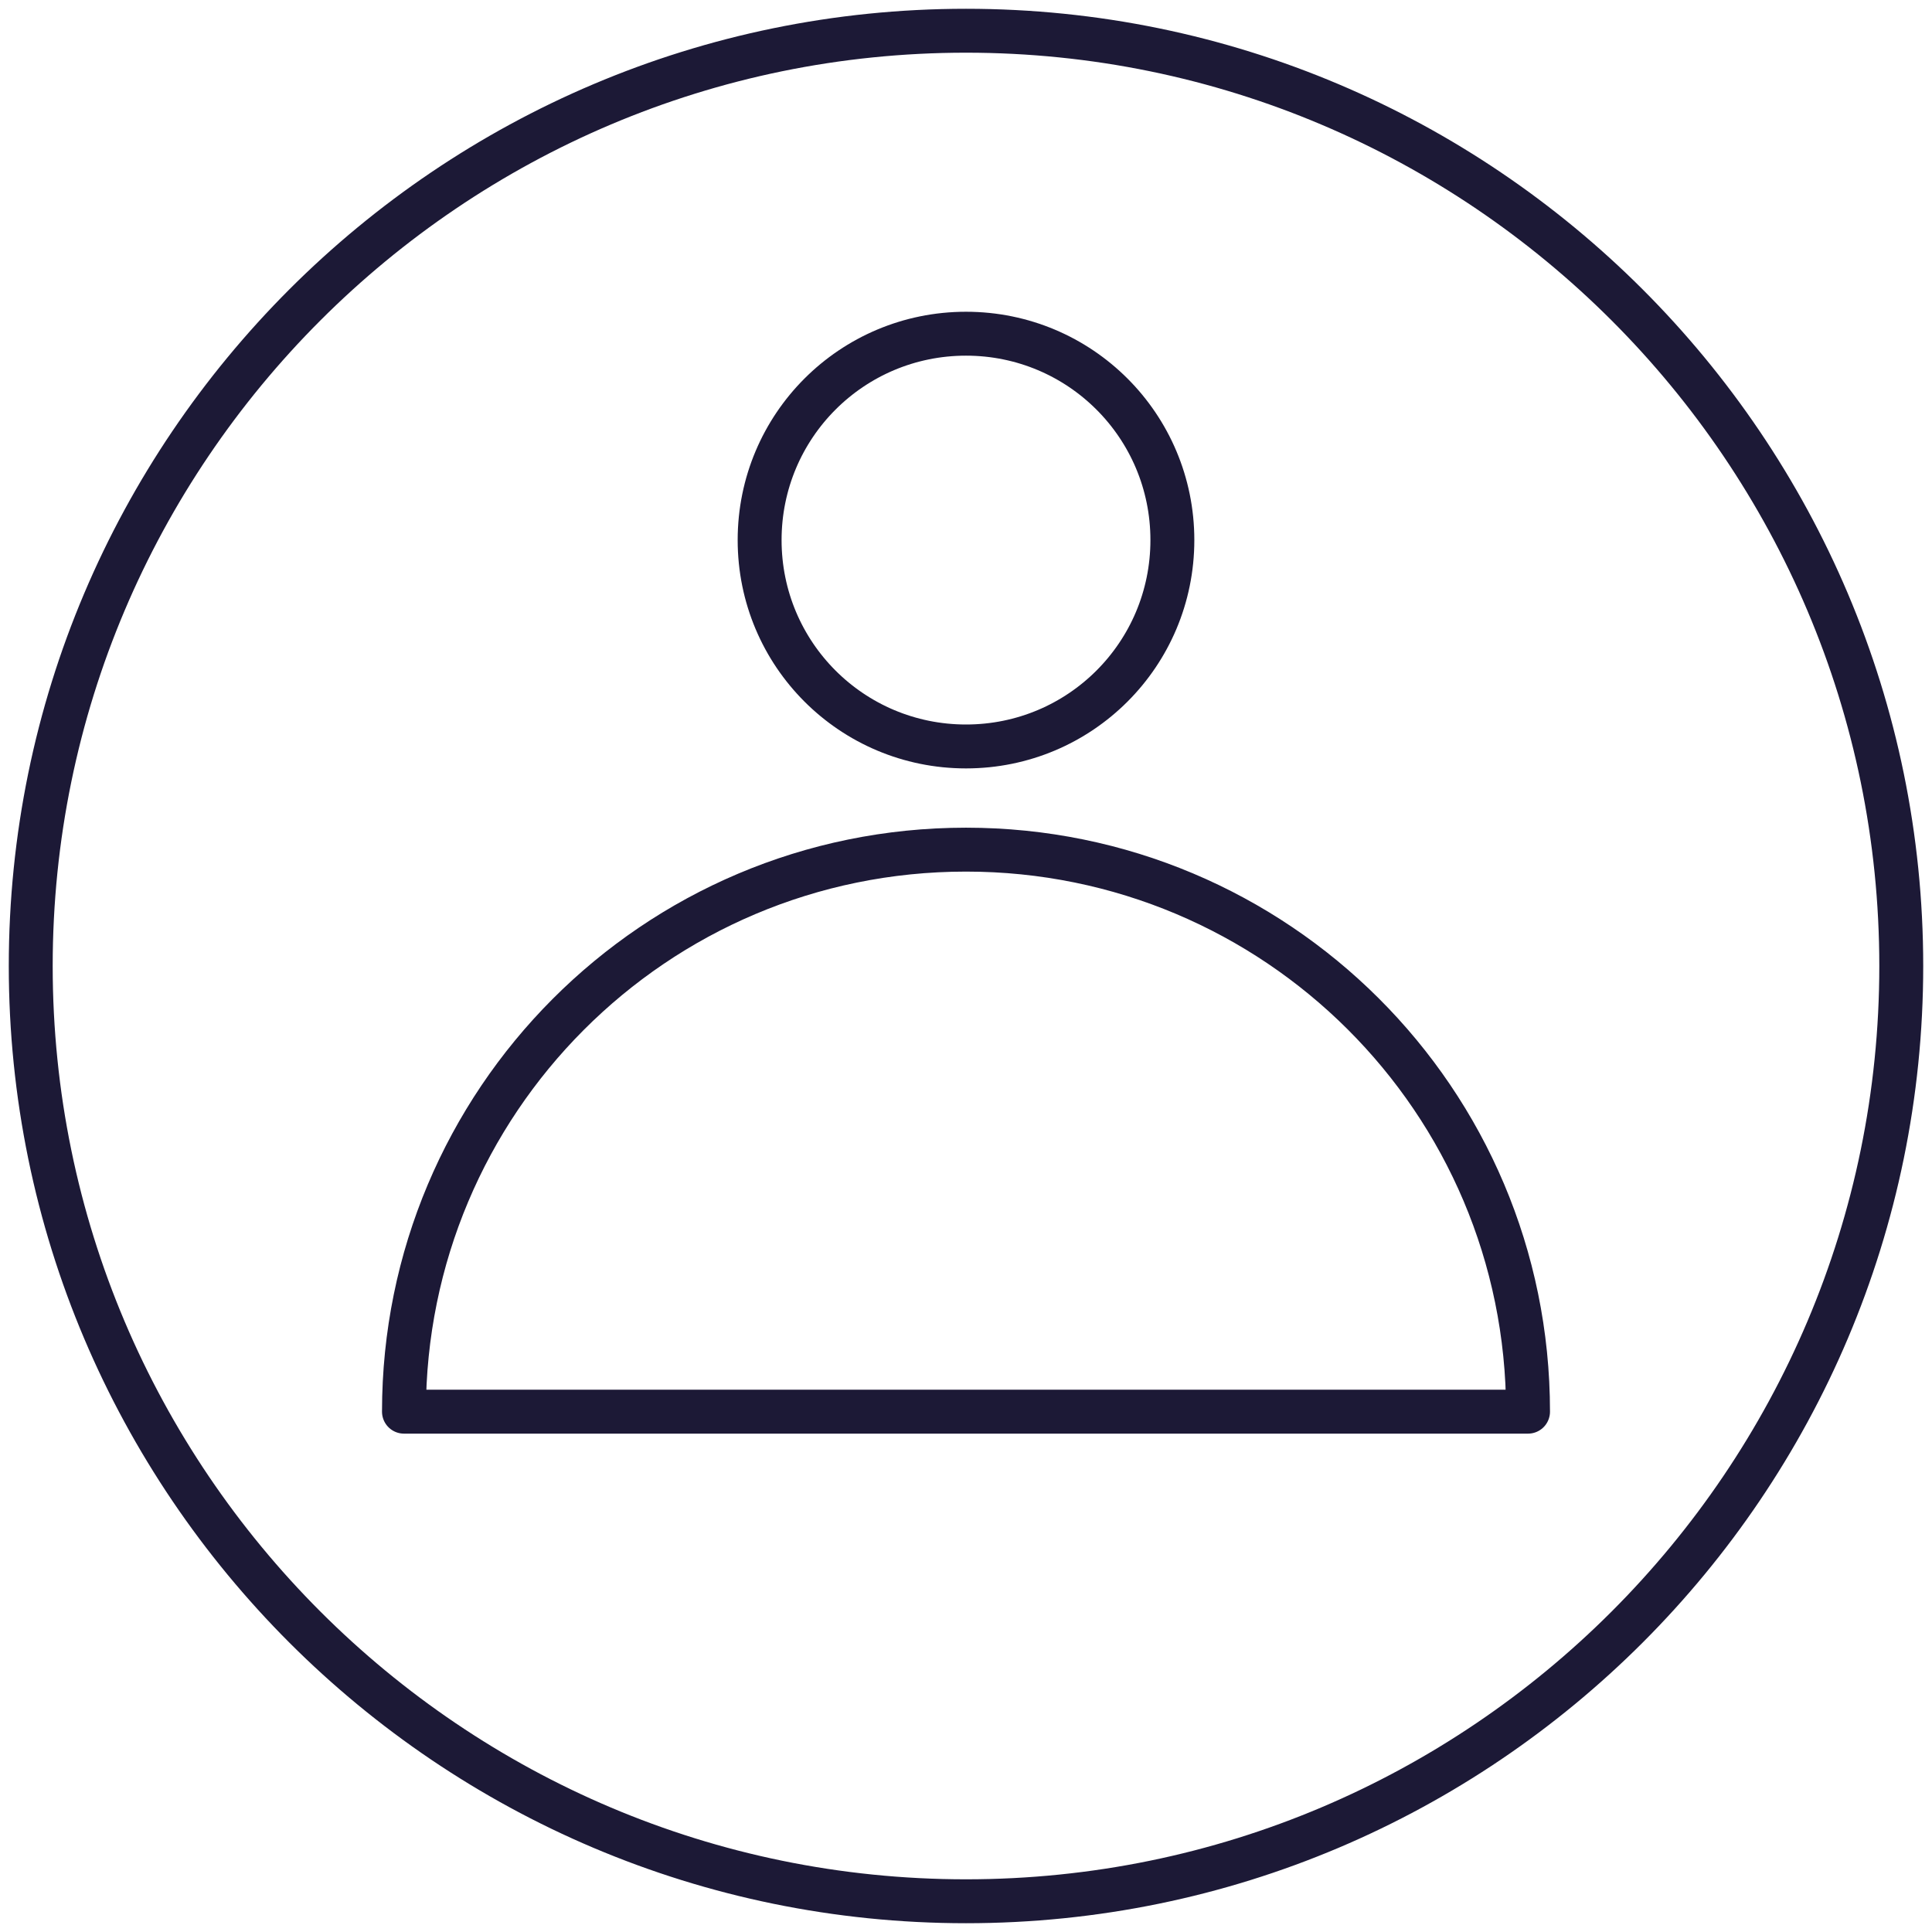 <?xml version="1.0" encoding="utf-8"?>
<!-- Generator: Adobe Illustrator 27.0.0, SVG Export Plug-In . SVG Version: 6.00 Build 0)  -->
<svg version="1.1" id="Livello_1" xmlns="http://www.w3.org/2000/svg" xmlns:xlink="http://www.w3.org/1999/xlink" x="0px" y="0px"
	 viewBox="0 0 88 88" style="enable-background:new 0 0 88 88;" xml:space="preserve">
<style type="text/css">
	.st0{clip-path:url(#SVGID_00000085242393582049175650000001441484112392206466_);}
	.st1{fill:none;stroke:#1C1936;stroke-width:2;stroke-linecap:round;stroke-linejoin:round;}
</style>
<g>
	<defs>
		<rect id="SVGID_1_" width="88" height="88"/>
	</defs>
	<clipPath id="SVGID_00000179623766025488317610000009726776411487420090_">
		<use xlink:href="#SVGID_1_"  style="overflow:visible;"/>
	</clipPath>
	<g style="clip-path:url(#SVGID_00000179623766025488317610000009726776411487420090_);">
		<path class="st1" d="M44,86.6c23.5,0,42.6-19.1,42.6-42.6C86.6,20.5,67.5,1.4,44,1.4C20.5,1.4,1.4,20.5,1.4,44
			C1.4,67.5,20.5,86.6,44,86.6z"/>
		<path class="st1" d="M44,34c5.2,0,9.4-4.2,9.4-9.4s-4.2-9.4-9.4-9.4s-9.4,4.2-9.4,9.4S38.8,34,44,34z"/>
		<path class="st1" d="M69.6,64.3c0-14.2-11.5-25.6-25.6-25.6c-14.2,0-25.6,11.5-25.6,25.6H69.6z"/>
	</g>
</g>
</svg>
